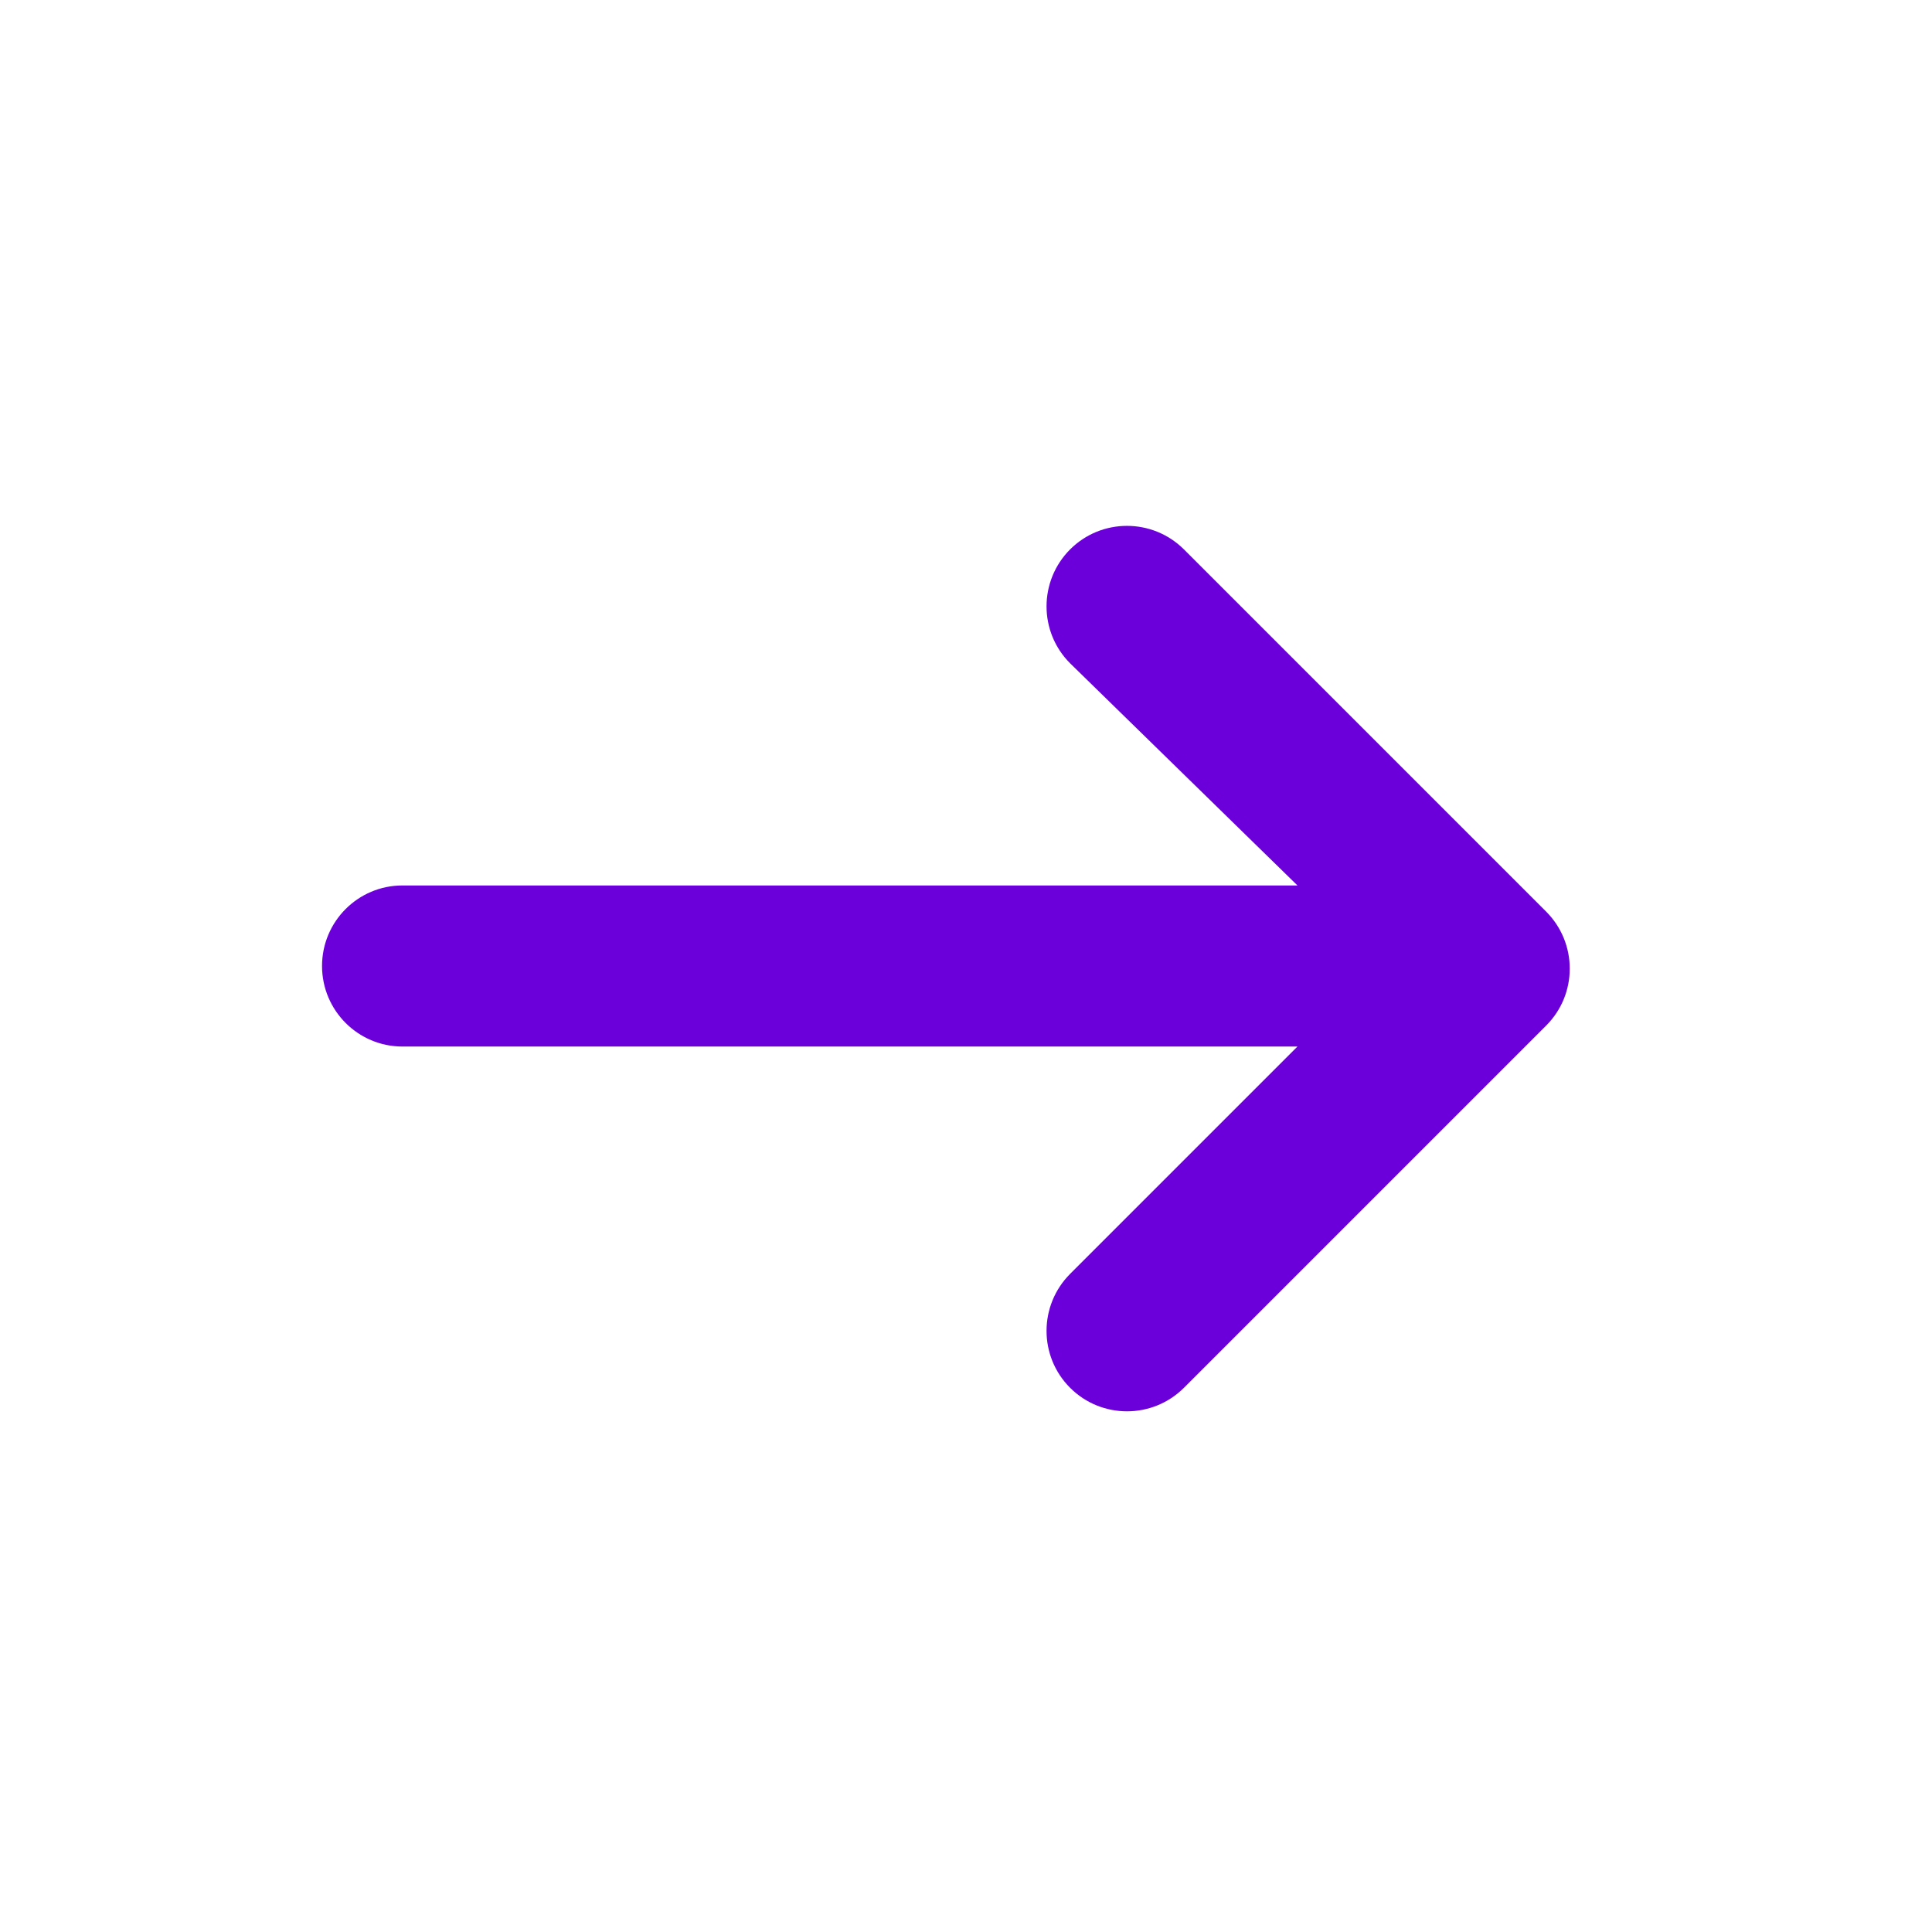 <svg width="16" height="16" viewBox="0 0 16 16" fill="none" xmlns="http://www.w3.org/2000/svg">
  <path d="M10.745 7.333H3.333C2.965 7.333 2.667 7.632 2.667 8C2.667 8.368 2.965 8.667 3.333 8.667H10.745L8.862 10.55C8.602 10.811 8.602 11.233 8.862 11.493C9.122 11.753 9.544 11.753 9.805 11.493L12.805 8.493C13.065 8.233 13.065 7.811 12.805 7.55L9.805 4.55C9.544 4.29 9.122 4.29 8.862 4.55C8.602 4.811 8.602 5.233 8.862 5.493L10.745 7.333Z" fill="#6B00DA" />
</svg>